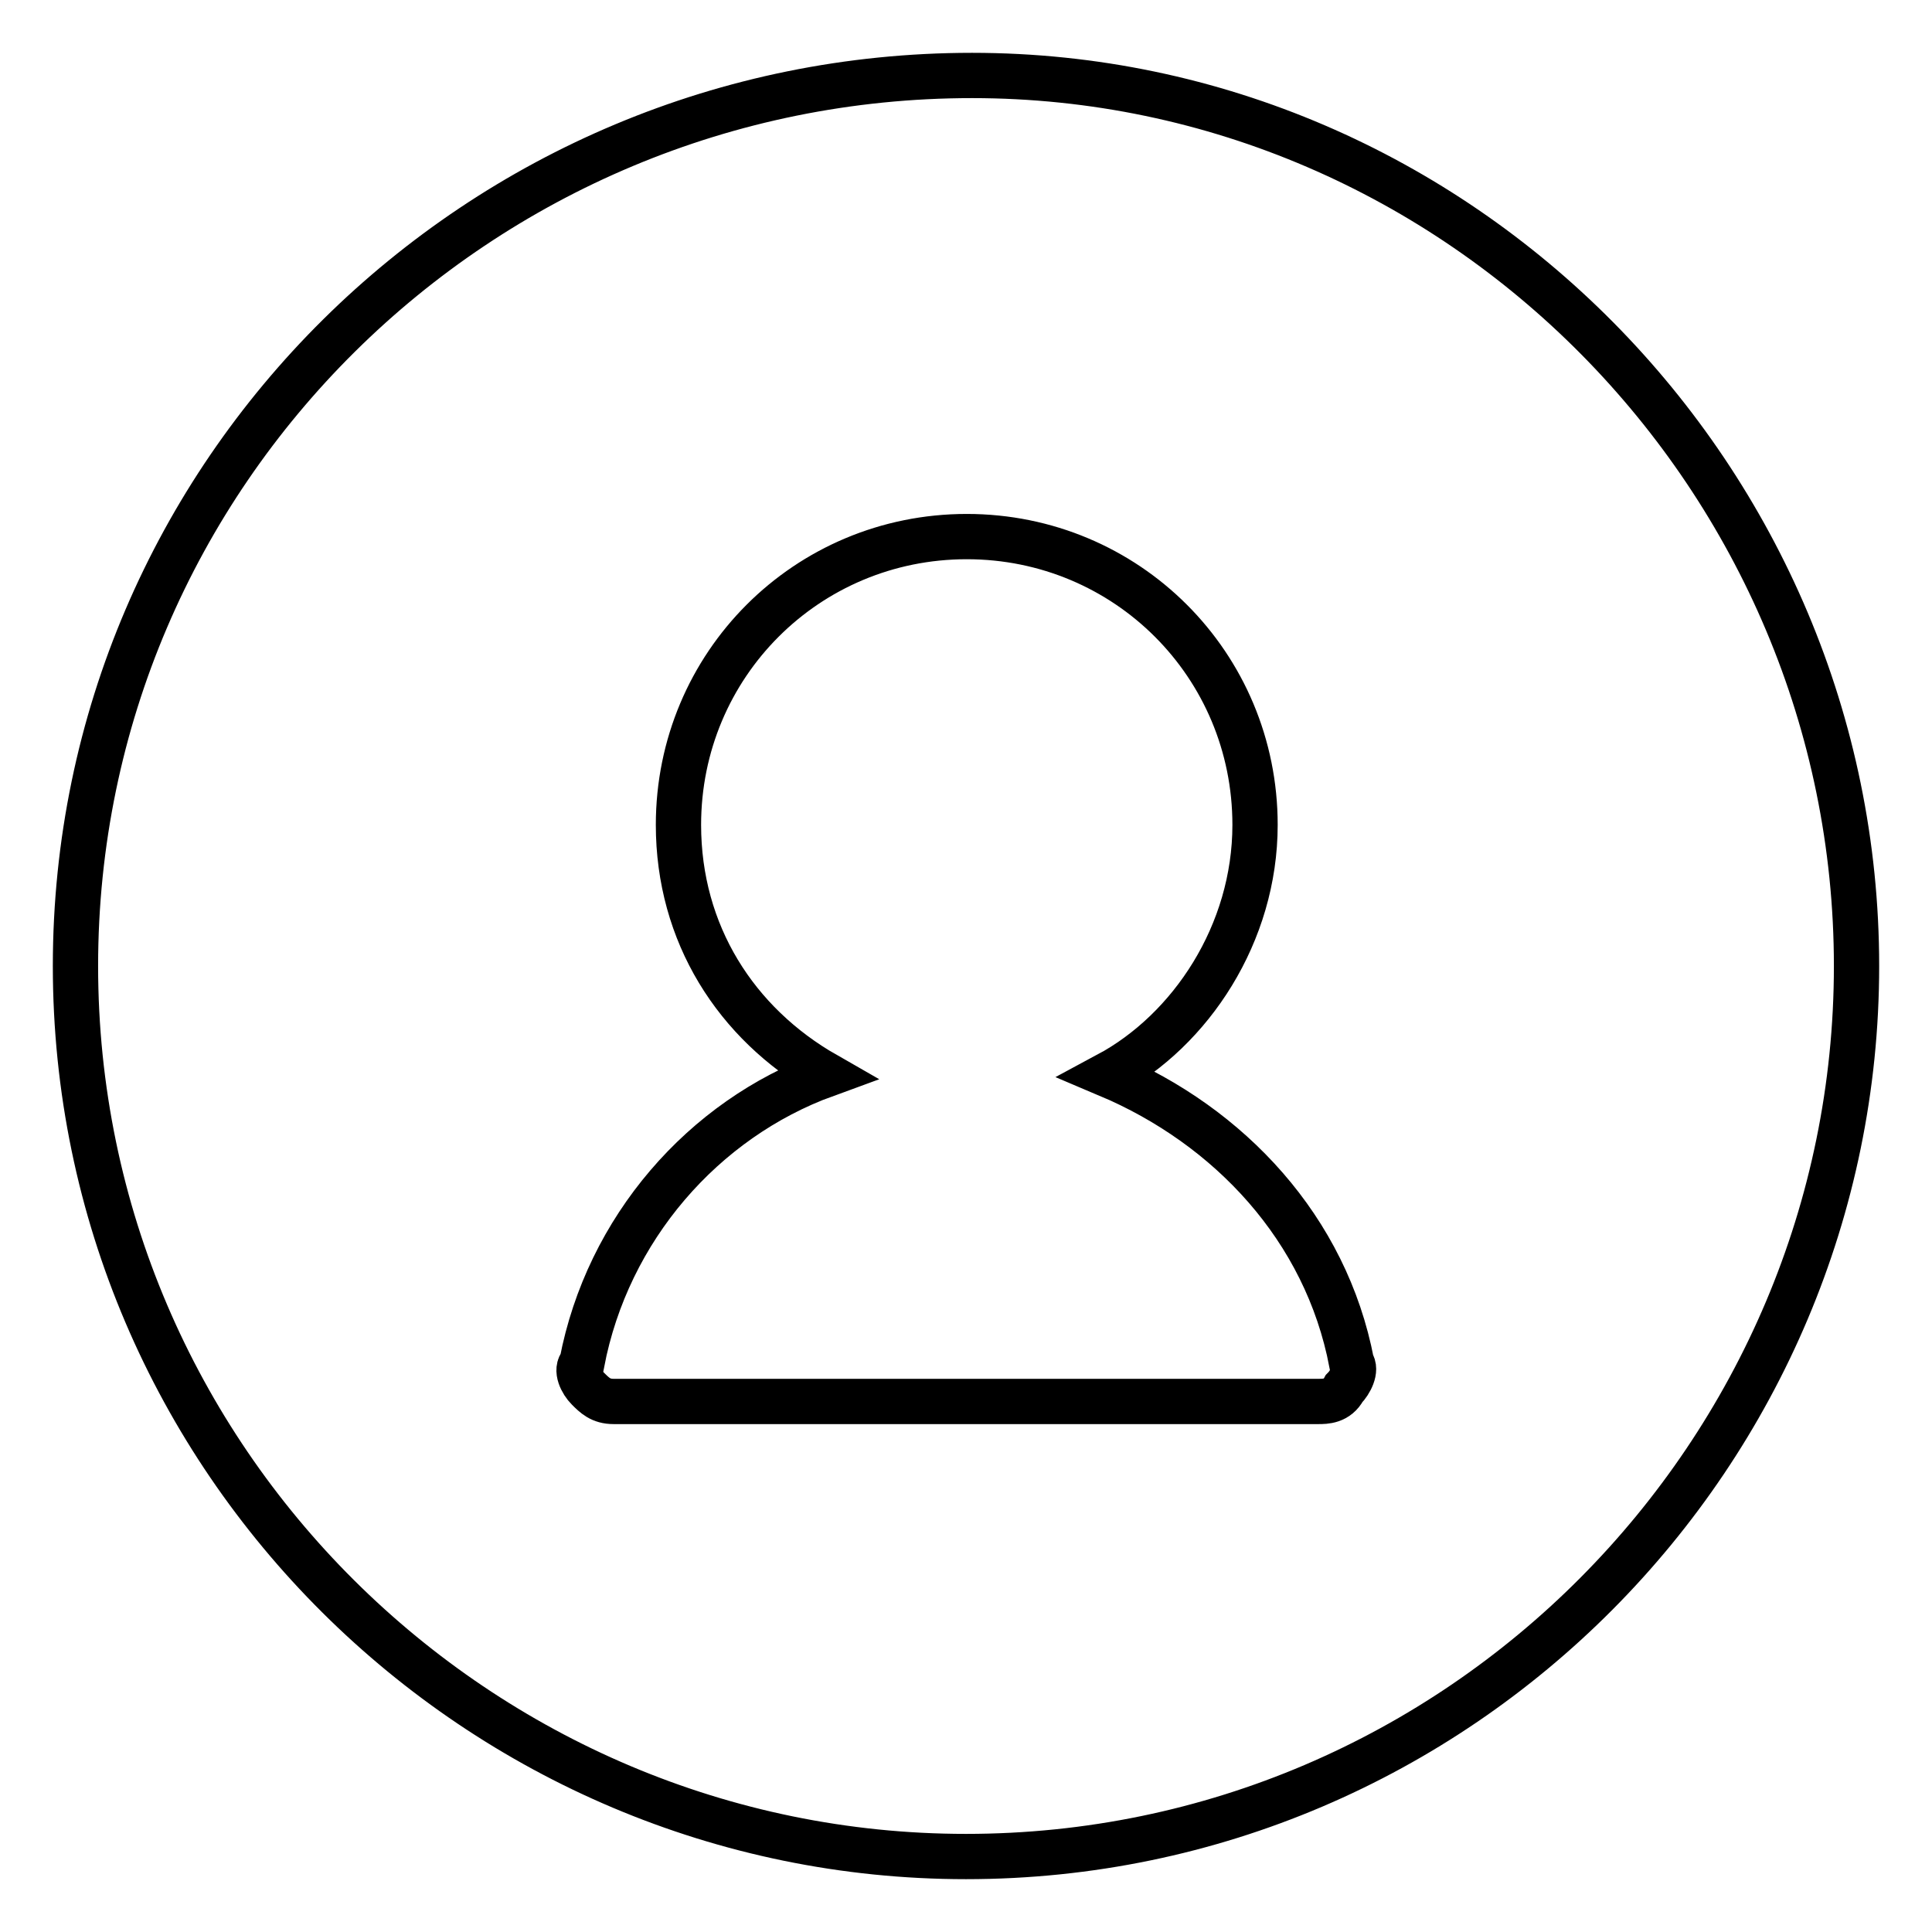 <?xml version="1.0" encoding="utf-8"?>
<!-- Svg Vector Icons : http://www.onlinewebfonts.com/icon -->
<!DOCTYPE svg PUBLIC "-//W3C//DTD SVG 1.1//EN" "http://www.w3.org/Graphics/SVG/1.1/DTD/svg11.dtd">
<svg version="1.1" xmlns="http://www.w3.org/2000/svg" xmlns:xlink="http://www.w3.org/1999/xlink" x="0px" y="0px" viewBox="0 0 256 256" enable-background="new 0 0 256 256" xml:space="preserve">
<g> <path stroke-width="6" fill-opacity="0" stroke="#000000"  d="M128.8,10C63.5,10,10,62.6,10,128c0,65.4,53.5,118,118,118c65.4,0,118-53.5,118-118 C246,63.5,193.4,10,128.8,10z M178.1,184c-0.9,1.7-2.5,1.7-3.4,1.7H81.3c-1.7,0-2.5-0.8-3.4-1.7c-0.8-0.8-1.7-2.5-0.8-3.4 c3.4-17.8,16.1-32.3,32.3-38.2c-11.9-6.8-19.5-18.7-19.5-33.1c0-21.2,17-38.2,38.2-38.2c21.2,0,38.2,17,38.2,38.2 c0,14.4-8.5,27.2-19.5,33.1c16.1,6.8,28.9,20.4,32.3,38.2C179.8,181.5,178.9,183.2,178.1,184z"/></g>
</svg>